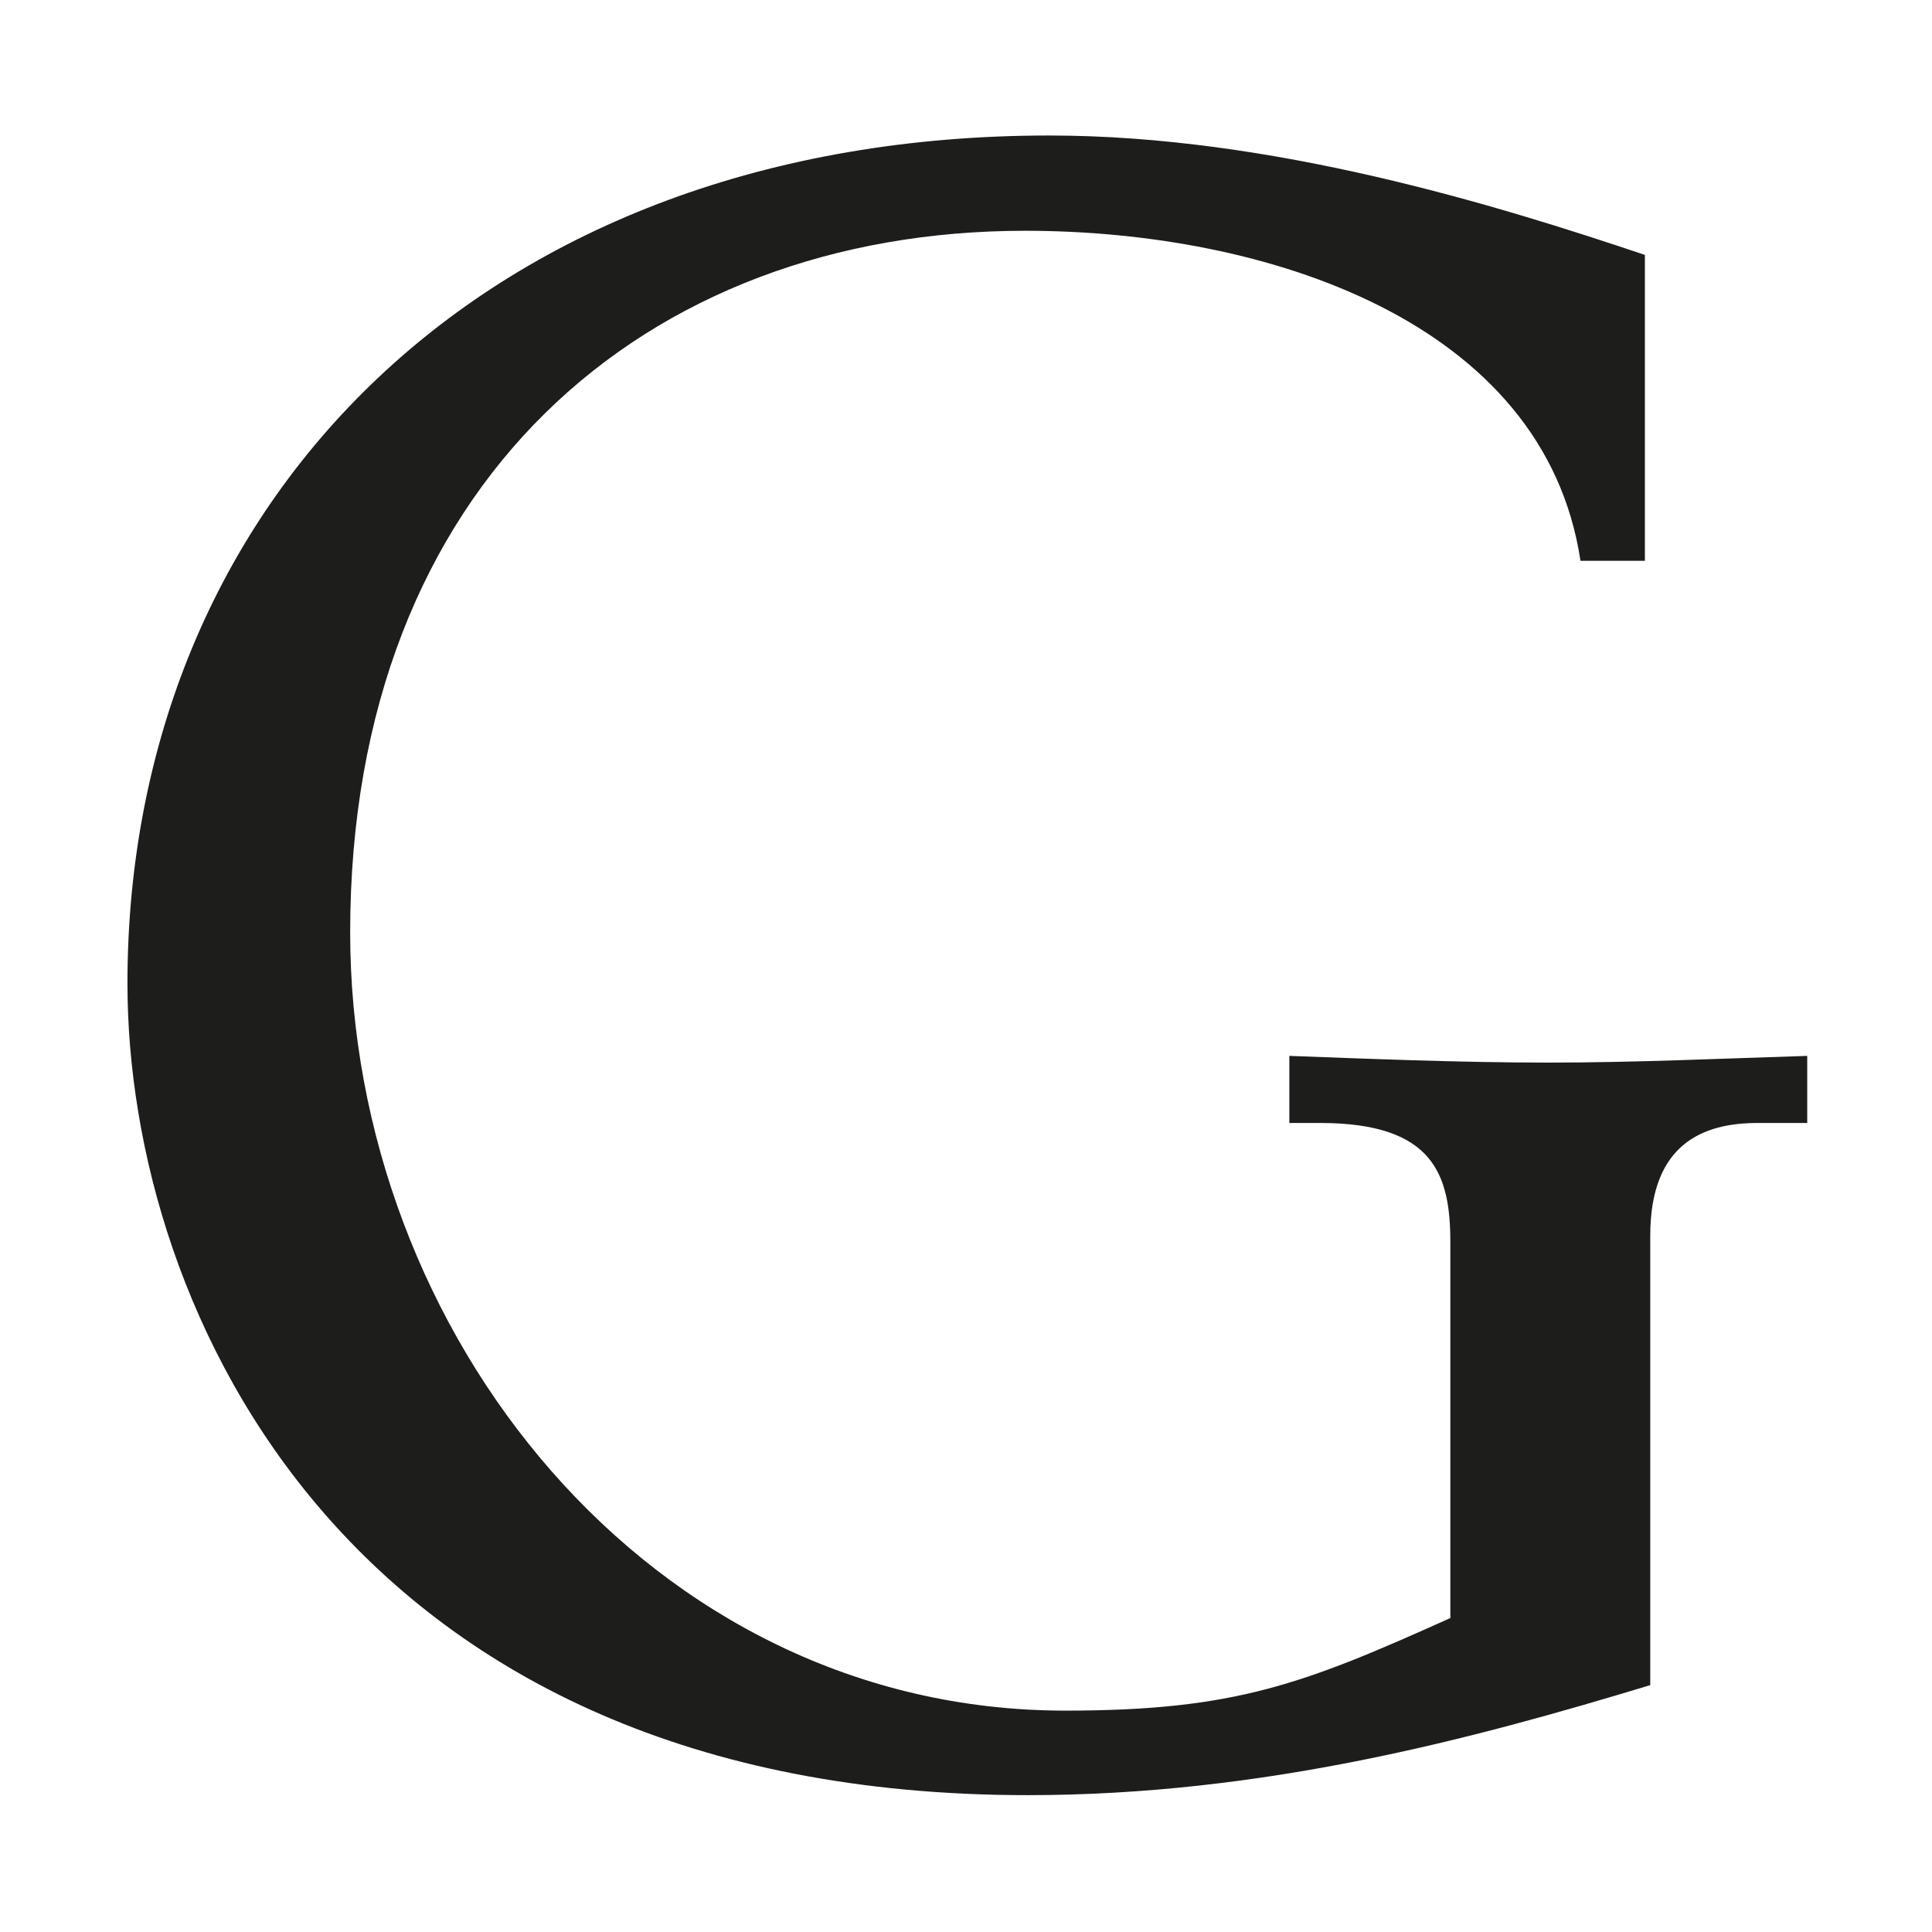 <?xml version="1.0" encoding="utf-8"?>
<!-- Generator: Adobe Illustrator 22.1.0, SVG Export Plug-In . SVG Version: 6.00 Build 0)  -->
<svg version="1.1" xmlns="http://www.w3.org/2000/svg" xmlns:xlink="http://www.w3.org/1999/xlink" x="0px" y="0px"
	 viewBox="0 0 144 144" style="enable-background:new 0 0 144 144;" xml:space="preserve">
<style type="text/css">
	.st0{fill:#1A3D74;}
	.st1{fill:#1D1D1B;}
	.st2{fill:#BDCDEB;}
</style>
<g id="Layer_1">
</g>
<g id="Layer_2">
</g>
<g id="Layer_3">
	<path class="st1" d="M122.5,41.8h-4.7c-2.7-17.9-23.5-24.6-41.4-24.6c-28.3,0-50.3,18.8-50.3,52.3c0,29.8,22.3,58,53.3,58
		c12.7,0,17.8-2,28.7-6.9v-28c0-5-1.2-8.9-9.7-8.9h-2.3l0-5c5.5,0.2,12.6,0.5,19.3,0.5c6.4,0,12.9-0.3,19.3-0.5v5h-3.7
		c-4,0-8,1.5-8,8.4v33.5c-13.2,4-28.8,8.2-46.4,8.2c-50.5,0-67.1-36-67.1-60.5c0-36,26.8-63.2,68.7-63.2c16.6,0,33.4,5.2,44.4,8.9
		V41.8z"/>
</g>
</svg>
